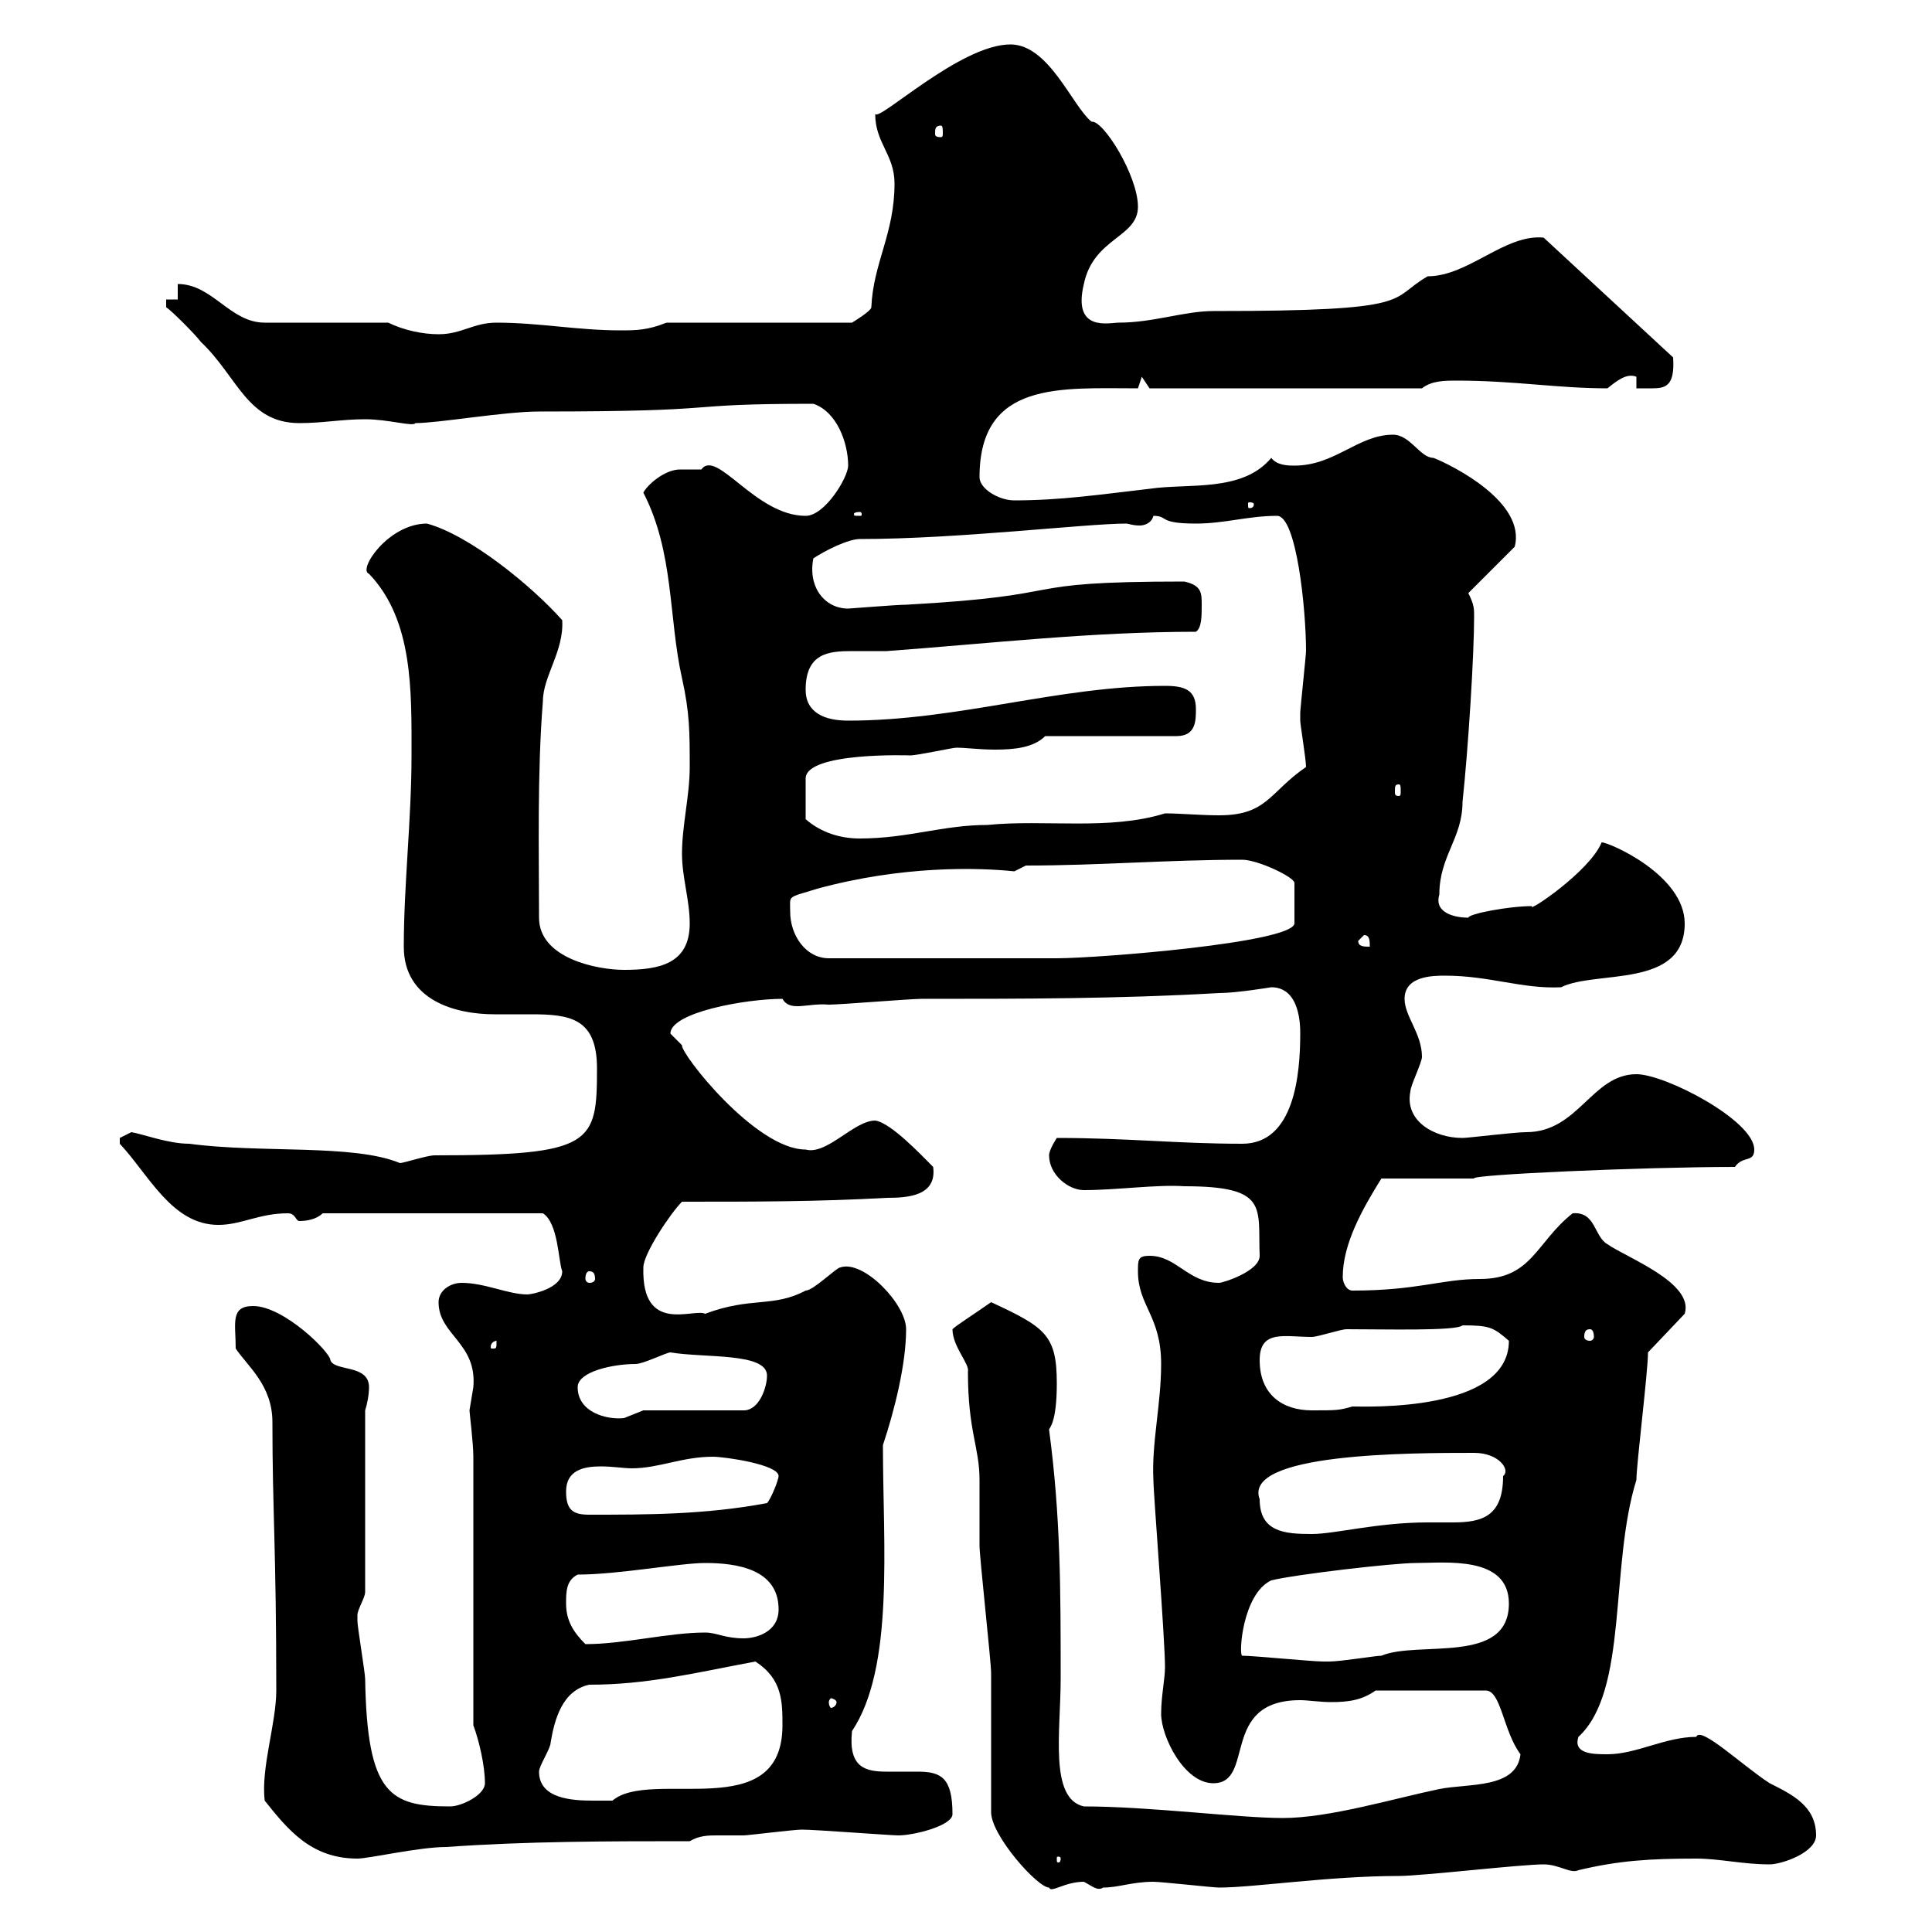 <svg xmlns="http://www.w3.org/2000/svg" xmlns:xlink="http://www.w3.org/1999/xlink" width="300" height="300"><path d="M153.90 281.40C153.90 285 161.10 293.10 162.90 293.10C163.20 294 165.30 292.20 168.30 292.20C169.50 292.80 170.40 293.70 171.30 293.10C173.70 293.10 175.80 292.20 179.10 292.20C180.30 292.20 188.40 293.10 189.30 293.10C194.70 293.10 206.40 291.30 217.20 291.30C220.80 291.30 236.10 289.50 239.70 289.50C242.10 289.50 243.90 291 245.10 290.40C251.40 288.90 256.20 288.60 263.40 288.60C267 288.60 270.60 289.50 274.80 289.50C276.60 289.50 282 287.70 282 285C282 280.50 278.40 278.70 274.80 276.90C270.60 274.20 264 267.90 263.40 269.70C258.60 269.70 254.10 272.40 249.60 272.40C247.50 272.40 244.20 272.40 245.10 269.70C252.90 262.50 249.90 243.30 254.10 229.80C254.10 227.40 255.90 213 255.90 210L261.60 204C263.10 199.20 252.60 195.30 249.60 193.20C247.50 192 247.80 188.10 244.20 188.40C238.50 192.90 237.90 198.60 229.80 198.60C223.80 198.60 220.20 200.40 210 200.40C209.10 200.40 208.50 199.20 208.50 198.30C208.50 193.20 211.50 187.80 214.50 183L228.90 183C228 182.40 255.30 181.20 269.40 181.20C270.60 179.40 272.40 180.60 272.40 178.50C272.40 174 258.60 166.80 254.10 166.80C247.20 166.80 245.10 175.80 237 175.80C235.20 175.80 228 176.70 227.10 176.70C222.60 176.70 218.10 174 219 169.50C219 168.60 220.80 165 220.80 164.10C220.80 160.50 218.10 157.80 218.10 155.10C218.10 151.50 222.60 151.50 224.40 151.50C231.30 151.50 236.40 153.60 242.40 153.30C247.80 150.60 261.60 153.60 261.60 143.40C261.60 135.90 249.90 130.80 248.70 130.80C246.90 135.30 237 141.90 237.90 140.70C234.30 140.70 228 141.90 228 142.50C226.20 142.50 222.60 141.90 223.50 138.90C223.50 132.90 227.10 130.20 227.10 124.50C228 116.10 228.90 101.70 228.90 95.70C228.90 94.50 228.90 93.90 228 92.10L235.20 84.90C237 78 225.60 72.30 222.60 71.10C220.50 71.10 219 67.50 216.30 67.50C210.90 67.50 207.30 72.30 201 72.30C200.10 72.30 198.30 72.30 197.40 71.10C192.90 76.50 184.50 75 178.50 75.90C170.70 76.80 164.70 77.70 157.50 77.70C155.10 77.70 152.10 75.90 152.10 74.10C152.10 59.10 164.70 60.30 176.70 60.30L177.30 58.50L178.50 60.30L220.80 60.30C222.30 59.10 224.40 59.10 226.20 59.10C235.20 59.10 241.80 60.30 249.60 60.30C251.10 59.10 252.60 57.90 254.10 58.50L254.10 60.30C254.70 60.30 255.90 60.30 256.50 60.30C258.60 60.30 260.10 60 259.80 55.50L239.70 36.90C233.70 36.30 228 42.90 221.70 42.90C215.40 46.50 220.50 48.30 188.40 48.30C183.90 48.30 179.10 50.10 173.70 50.10C172.20 50.10 166.50 51.60 168.30 44.10C169.80 36.90 176.70 36.90 176.70 32.10C176.70 27.30 171.30 18.60 169.50 18.90C166.50 16.50 162.90 6.90 156.90 6.90C149.10 6.90 136.50 18.90 135.90 17.70C135.90 22.20 138.90 24 138.90 28.50C138.90 36.30 135.60 40.80 135.30 47.70C135.30 48.30 132.30 50.10 132.30 50.10L103.50 50.10C100.50 51.30 98.70 51.30 96.30 51.30C89.70 51.30 83.70 50.10 77.10 50.10C73.50 50.10 71.70 51.90 68.10 51.90C65.70 51.90 62.70 51.30 60.30 50.10L41.10 50.10C35.70 50.10 33 44.10 27.60 44.10L27.60 46.50L25.80 46.50L25.80 47.70C26.70 48.30 30.30 51.90 31.20 53.10C36.90 58.50 38.40 65.70 46.50 65.70C50.10 65.70 53.10 65.10 56.70 65.10C60.30 65.10 64.20 66.30 64.50 65.70C68.10 65.70 78.30 63.90 83.70 63.90C114.60 63.90 104.10 62.70 126.30 62.70C129.90 63.90 131.70 68.70 131.70 72.30C131.70 74.10 128.10 80.10 125.10 80.10C117.30 80.10 111.30 69.60 108.90 72.90C107.40 72.90 106.50 72.90 105.60 72.90C103.20 72.90 100.50 75.30 99.90 76.50C104.70 85.80 103.80 96 105.90 105.30C107.10 110.70 107.10 113.70 107.10 119.10C107.10 123.60 105.90 128.10 105.90 132.60C105.90 136.20 107.10 139.80 107.10 143.40C107.10 149.70 102.30 150.60 96.90 150.60C92.70 150.60 83.70 148.80 83.70 142.50C83.70 132.90 83.40 120 84.30 108.90C84.30 105 87.60 101.10 87.30 96.30C82.50 90.90 72.90 83.10 66.30 81.30C60.30 81.30 55.50 88.50 57.30 89.10C64.20 96.30 63.90 107.40 63.90 117.30C63.90 127.20 62.70 137.40 62.70 147C62.70 155.40 70.80 157.50 76.80 157.50C78.60 157.50 80.70 157.50 82.50 157.50C88.50 157.50 92.70 158.10 92.70 165.90C92.70 177.60 92.10 179.40 67.50 179.40C66.30 179.40 62.70 180.60 62.10 180.60C54.90 177.60 40.50 179.10 29.40 177.60C26.10 177.60 22.20 176.10 20.40 175.80C20.40 175.80 18.60 176.70 18.60 176.70C18.60 177.60 18.60 177.60 18.60 177.60C23.10 182.40 26.70 190.20 33.90 190.20C37.50 190.20 40.20 188.40 44.70 188.40C45.90 188.40 45.90 189.60 46.50 189.60C47.70 189.60 49.20 189.30 50.10 188.40L84.30 188.40C86.70 189.90 86.70 195.90 87.30 197.40C87.30 200.10 82.50 201 81.90 201C78.90 201 75.30 199.20 71.70 199.20C69.90 199.20 68.10 200.40 68.10 202.20C68.10 207.30 74.10 208.50 73.50 215.40C73.50 215.40 72.90 219 72.90 219C72.90 219.30 73.50 224.10 73.50 226.20L73.50 267.90C74.40 270.30 75.30 274.20 75.30 276.90C75.30 278.70 71.70 280.50 69.90 280.50C60.60 280.50 57 278.70 56.70 260.70C56.70 259.80 55.50 252.60 55.50 251.70C55.50 251.70 55.50 251.70 55.50 250.80C55.50 249.90 56.70 248.10 56.70 247.20L56.70 219C57 218.10 57.30 216.60 57.30 215.40C57.30 211.80 51.90 213 51.30 211.20C51.30 210 44.10 202.80 39.30 202.80C35.70 202.80 36.60 205.50 36.60 209.40C38.40 212.10 42.30 215.10 42.30 220.80C42.30 234.60 42.90 240.60 42.90 262.50C42.90 267.60 40.50 274.50 41.10 279.60C44.70 284.10 48.30 288.60 55.50 288.60C57.30 288.60 65.10 286.80 69.30 286.80C81.90 285.90 94.50 285.90 107.10 285.90C108.60 285 110.10 285 111.30 285C112.80 285 114 285 115.50 285C116.10 285 123.30 284.10 124.50 284.10C126.60 284.10 138.30 285 139.50 285C141.90 285 147.90 283.50 147.90 281.70C147.90 276 146.10 275.10 142.50 275.10C141 275.10 139.20 275.10 137.70 275.10C134.40 275.10 131.70 274.50 132.30 268.80C138.90 258.90 137.10 240 137.10 224.40C138.90 219 140.70 211.80 140.70 206.40C140.70 202.50 134.10 195.60 130.50 196.80C129.90 196.80 126.30 200.40 125.10 200.40C120 203.10 116.70 201.30 109.50 204C107.70 203.10 99.60 207.30 99.90 196.80C99.90 194.70 104.10 188.40 105.90 186.60C117.30 186.60 126.90 186.60 137.70 186C141 186 145.50 185.70 144.90 181.20C143.10 179.40 138.30 174.30 135.90 174C132.60 174 128.40 179.40 125.10 178.50C117.30 178.50 105.60 163.50 105.90 162.30C105.90 162.30 104.10 160.50 104.10 160.50C104.10 157.20 115.80 155.10 121.50 155.10C122.70 157.20 125.40 155.70 128.70 156C130.50 156 141.30 155.10 143.10 155.10C158.70 155.10 173.70 155.10 189.30 154.20C192 154.20 197.40 153.30 197.40 153.30C201.90 153.30 201.90 159.30 201.90 160.50C201.90 166.80 201 177.60 192.90 177.60C182.70 177.60 175.20 176.70 164.10 176.70C164.10 176.70 162.90 178.50 162.90 179.40C162.90 182.40 165.90 184.80 168.30 184.80C173.40 184.80 179.70 183.90 183.90 184.20C197.10 184.20 195.30 187.50 195.60 195C195.60 197.40 189.90 199.20 189.30 199.20C184.50 199.20 182.70 195 178.50 195C176.70 195 176.70 195.60 176.70 197.40C176.70 202.80 180.30 204.30 180.30 211.80C180.30 218.10 178.80 224.10 179.10 229.80C179.10 231.90 180.90 254.40 180.90 258.90C180.90 260.70 180.30 263.40 180.30 266.10C180.30 269.70 183.90 276.90 188.40 276.90C195 276.90 189.30 264 201.90 264C203.10 264 204.90 264.30 206.70 264.30C209.40 264.30 211.50 264 213.60 262.50L230.70 262.50C233.10 262.50 233.40 268.80 236.10 272.40C235.50 277.80 228 276.90 223.50 277.80C216.30 279.30 206.40 282.30 199.20 282.30C192.30 282.30 178.50 280.50 168.30 280.50C162.90 279.30 164.70 268.80 164.70 260.70C164.70 246.90 164.70 235.50 162.90 222C162.90 221.70 164.10 221.10 164.10 214.80C164.10 207.30 162.30 206.10 153.90 202.20C150.90 204.30 148.50 205.80 147.90 206.40C147.90 209.10 150.60 211.80 150.30 213C150.30 222.30 152.10 224.70 152.10 229.80C152.10 231 152.10 239.10 152.10 240C152.10 241.80 153.90 258 153.90 259.80C153.90 263.40 153.90 277.80 153.90 281.40ZM164.70 288.60C164.70 289.20 164.40 289.20 164.40 289.20C164.10 289.20 164.10 289.20 164.10 288.60C164.10 288.30 164.10 288.30 164.40 288.30C164.40 288.30 164.70 288.30 164.70 288.60ZM83.70 275.10C83.70 274.20 85.50 271.50 85.50 270.60C86.10 267 87.30 262.50 91.50 261.60C100.50 261.60 107.70 259.80 117.30 258C121.50 260.70 121.50 264.30 121.50 267.90C121.50 283.50 101.10 274.50 95.10 279.60C94.50 279.60 93.30 279.60 92.10 279.60C88.80 279.60 83.70 279.30 83.70 275.10ZM129.90 264.30C129.90 264.90 129.30 265.20 129 265.20C129 265.20 128.70 264.90 128.70 264.30C128.70 264 129 263.70 129 263.70C129.30 263.70 129.90 264 129.90 264.30ZM192.90 257.10C192.30 257.10 192.90 247.50 197.40 245.40C201 244.50 216.30 242.70 219.90 242.70C224.40 242.70 234.30 241.50 234.30 249C234.30 258.60 220.20 254.70 214.50 257.10C213.60 257.10 208.20 258 206.40 258C205.50 258 205.50 258 205.50 258C203.70 258 194.70 257.10 192.90 257.10ZM87.90 249C87.90 247.20 87.90 245.40 89.70 244.50C96 244.50 105.60 242.70 109.50 242.70C114.30 242.70 120.90 243.60 120.90 249.90C120.90 253.50 117.30 254.40 115.50 254.40C112.50 254.40 111.30 253.50 109.50 253.50C103.80 253.50 96.90 255.30 90.90 255.30C89.10 253.50 87.90 251.70 87.90 249ZM195.60 232.80C192.90 225.60 219 225.60 228.90 225.60C232.80 225.60 234.60 228.30 233.40 229.20C233.40 235.50 230.10 236.40 225.60 236.40C224.10 236.40 222.90 236.40 221.70 236.40C213.90 236.40 207.30 238.20 203.70 238.20C199.50 238.20 195.60 237.90 195.60 232.80ZM87.90 231.60C87.90 228.30 90.60 227.70 93.30 227.70C95.10 227.70 96.90 228 98.10 228C102.30 228 105.90 226.20 110.70 226.20C112.50 226.20 120.90 227.40 120.90 229.20C120.90 229.80 119.70 232.80 119.10 233.40C109.50 235.20 100.50 235.20 91.50 235.20C89.10 235.20 87.90 234.60 87.90 231.60ZM89.70 215.40C89.70 213 95.10 211.80 98.70 211.80C99.90 211.80 103.50 210 104.10 210C109.50 210.90 119.10 210 119.10 213.60C119.10 215.40 117.90 219 115.50 219L99.90 219C99.90 219 96.90 220.20 96.90 220.20C94.20 220.50 89.70 219.30 89.70 215.40ZM195.60 211.20C195.60 206.40 199.50 207.60 203.70 207.60C204.60 207.60 208.20 206.40 209.10 206.40C215.10 206.40 226.20 206.70 227.10 205.80C231.30 205.80 231.90 206.10 234.30 208.20C234.30 219.30 212.10 218.40 210 218.40C207.90 219 207.60 219 203.70 219C199.20 219 195.60 216.60 195.60 211.20ZM77.10 208.20C77.10 209.40 77.10 209.40 76.50 209.40C76.20 209.40 76.20 209.40 76.20 209.10C76.20 208.50 76.80 208.20 77.10 208.20C77.10 208.20 77.10 208.20 77.10 208.20ZM246.90 206.40C247.20 206.40 247.50 206.70 247.50 207.60C247.50 207.90 247.20 208.20 246.90 208.20C246.30 208.20 246 207.90 246 207.60C246 206.70 246.30 206.40 246.90 206.40ZM91.50 197.40C92.10 197.40 92.40 197.70 92.40 198.60C92.40 198.90 92.10 199.20 91.50 199.20C91.20 199.20 90.90 198.90 90.90 198.60C90.90 197.70 91.20 197.40 91.50 197.40ZM122.70 141.60C122.70 138.90 122.10 139.50 126.90 138C140.10 134.40 151.80 134.70 157.50 135.30L159.30 134.40C170.70 134.40 181.20 133.50 192.90 133.50C195.30 133.50 201 136.20 201 137.10L201 143.40C200.70 146.40 170.40 148.80 164.10 148.80C155.70 148.80 142.50 148.80 128.70 148.80C125.10 148.80 122.70 145.20 122.70 141.60ZM210.90 146.10L211.80 145.20C212.70 145.20 212.70 146.10 212.70 147C211.80 147 210.90 147 210.90 146.10ZM162.30 114.30L182.70 114.30C185.70 114.30 185.70 111.90 185.70 110.10C185.70 107.10 183.90 106.50 180.90 106.50C164.40 106.50 148.80 111.90 131.70 111.90C128.10 111.90 125.10 110.70 125.10 107.10C125.10 101.40 128.70 101.10 132.30 101.10C134.10 101.10 136.20 101.10 137.70 101.10C153.90 99.90 169.50 98.10 185.70 98.10C186.60 97.50 186.60 95.70 186.60 93.90C186.60 92.10 186.60 90.90 183.90 90.30C156.30 90.30 168 92.40 140.70 93.90C139.20 93.90 132 94.50 131.70 94.50C128.10 94.50 125.40 91.20 126.30 86.70C128.10 85.50 131.70 83.70 133.50 83.70C148.80 83.70 168.60 81.30 174.90 81.30C175.20 81.30 175.80 81.60 177 81.60C177.60 81.60 178.80 81.30 179.10 80.10C181.50 80.10 179.70 81.30 185.70 81.30C190.20 81.30 193.80 80.10 198.30 80.10C201.30 80.10 202.80 94.50 202.80 101.10C202.80 101.70 201.90 110.10 201.90 110.70C201.90 110.70 201.90 110.70 201.90 111.90C201.90 112.50 202.80 117.90 202.80 119.10C197.10 123 196.80 126.60 189.30 126.60C186.30 126.60 183.30 126.30 180.90 126.30C172.20 129 162.30 127.20 153.30 128.10C146.40 128.10 141 130.20 133.50 130.20C130.50 130.20 127.50 129.30 125.10 127.20L125.10 120.90C125.10 116.70 141.60 117.30 141.30 117.30C142.50 117.30 147.90 116.10 148.50 116.10C150 116.10 152.10 116.40 154.50 116.40C157.50 116.40 160.50 116.10 162.30 114.30ZM217.20 121.80C217.50 121.80 217.50 122.10 217.50 123C217.50 123.30 217.50 123.60 217.20 123.60C216.60 123.60 216.60 123.30 216.60 123C216.60 122.10 216.60 121.80 217.20 121.80ZM133.50 79.50C133.80 79.50 133.80 79.80 133.80 79.80C133.80 80.10 133.80 80.10 133.50 80.10C132.60 80.10 132.60 80.10 132.60 79.80C132.60 79.80 132.60 79.50 133.50 79.50ZM194.70 78.30C194.70 78.90 194.10 78.90 194.10 78.90C193.80 78.90 193.80 78.90 193.80 78.30C193.80 78 193.80 78 194.10 78C194.10 78 194.70 78 194.70 78.30ZM146.10 19.50C146.40 19.50 146.40 20.10 146.40 20.70C146.40 21 146.40 21.30 146.10 21.30C145.20 21.30 145.20 21 145.20 20.70C145.20 20.10 145.20 19.50 146.10 19.50Z"/></svg>